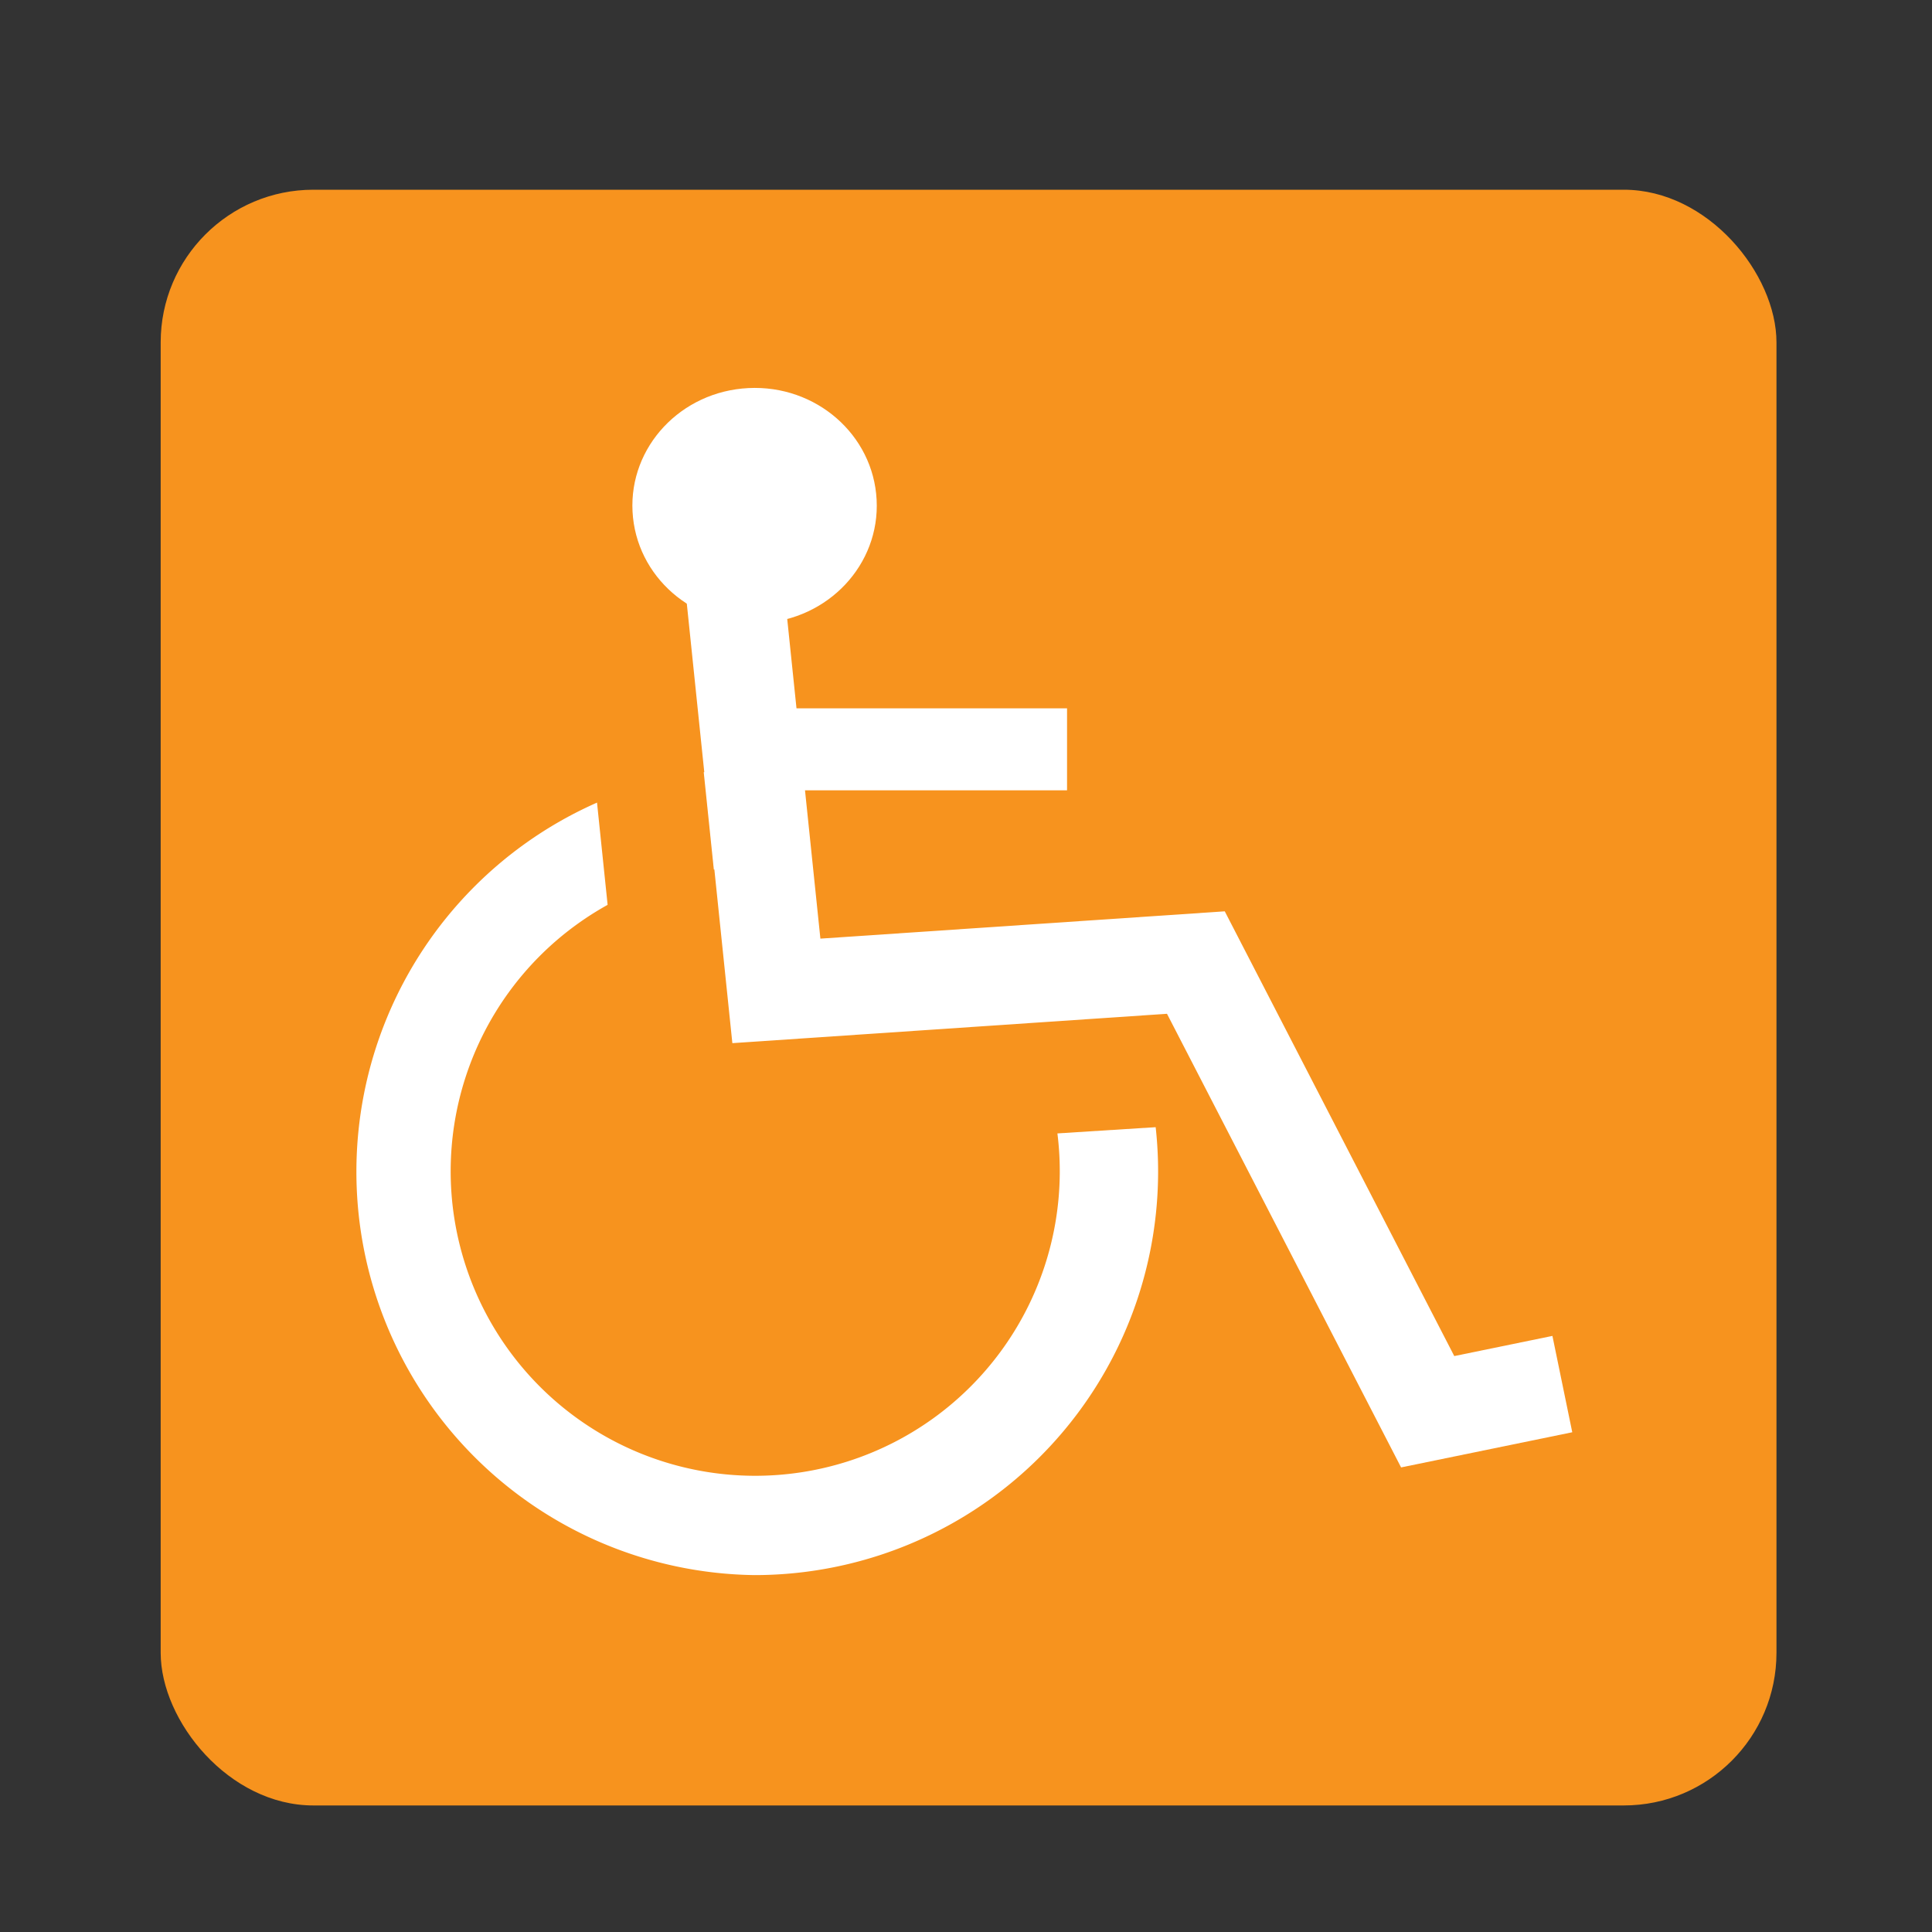 <svg xmlns="http://www.w3.org/2000/svg" viewBox="0 0 300 300"><rect x="0" y="0" width="300" height="300" fill="#333333" stroke="none"/><defs><style>.cls-1{fill:#f7931e;}.cls-2{fill:#fff;}</style></defs><title>umi_s_3</title><g id="umi_s_3"><rect class="cls-1" x="24.95" y="29.46" width="250.9" height="250.89" rx="23.71" ry="23.71"/><path class="cls-2" d="M117.19,244.58a62.64,62.64,0,0,1,0-125.27v15.27a47.29,47.29,0,1,0,45.16,33L176.91,163a62.67,62.67,0,0,1-59.72,81.58Z"/><rect class="cls-1" x="93.22" y="95.53" width="16.97" height="67.43" transform="translate(-12.78 11.17) rotate(-5.92)"/><rect class="cls-1" x="124.84" y="159.38" width="67.43" height="16.97" transform="translate(-10.3 10.36) rotate(-3.63)"/><path class="cls-2" d="M136.12,77.58c.54,10.08-7.51,18.66-18,19.18s-19.37-7.24-19.9-17.32,7.51-18.66,18-19.18S135.59,67.5,136.12,77.58Z"/><polygon class="cls-2" points="217.56 227.86 181.21 157.42 113.72 161.98 106.01 87.58 121.19 86 127.39 145.75 190.18 141.51 225.82 210.57 241.06 207.44 244.14 222.4 217.56 227.86"/><rect class="cls-2" x="120.96" y="109.99" width="44.73" height="12.73"/></g></svg>
